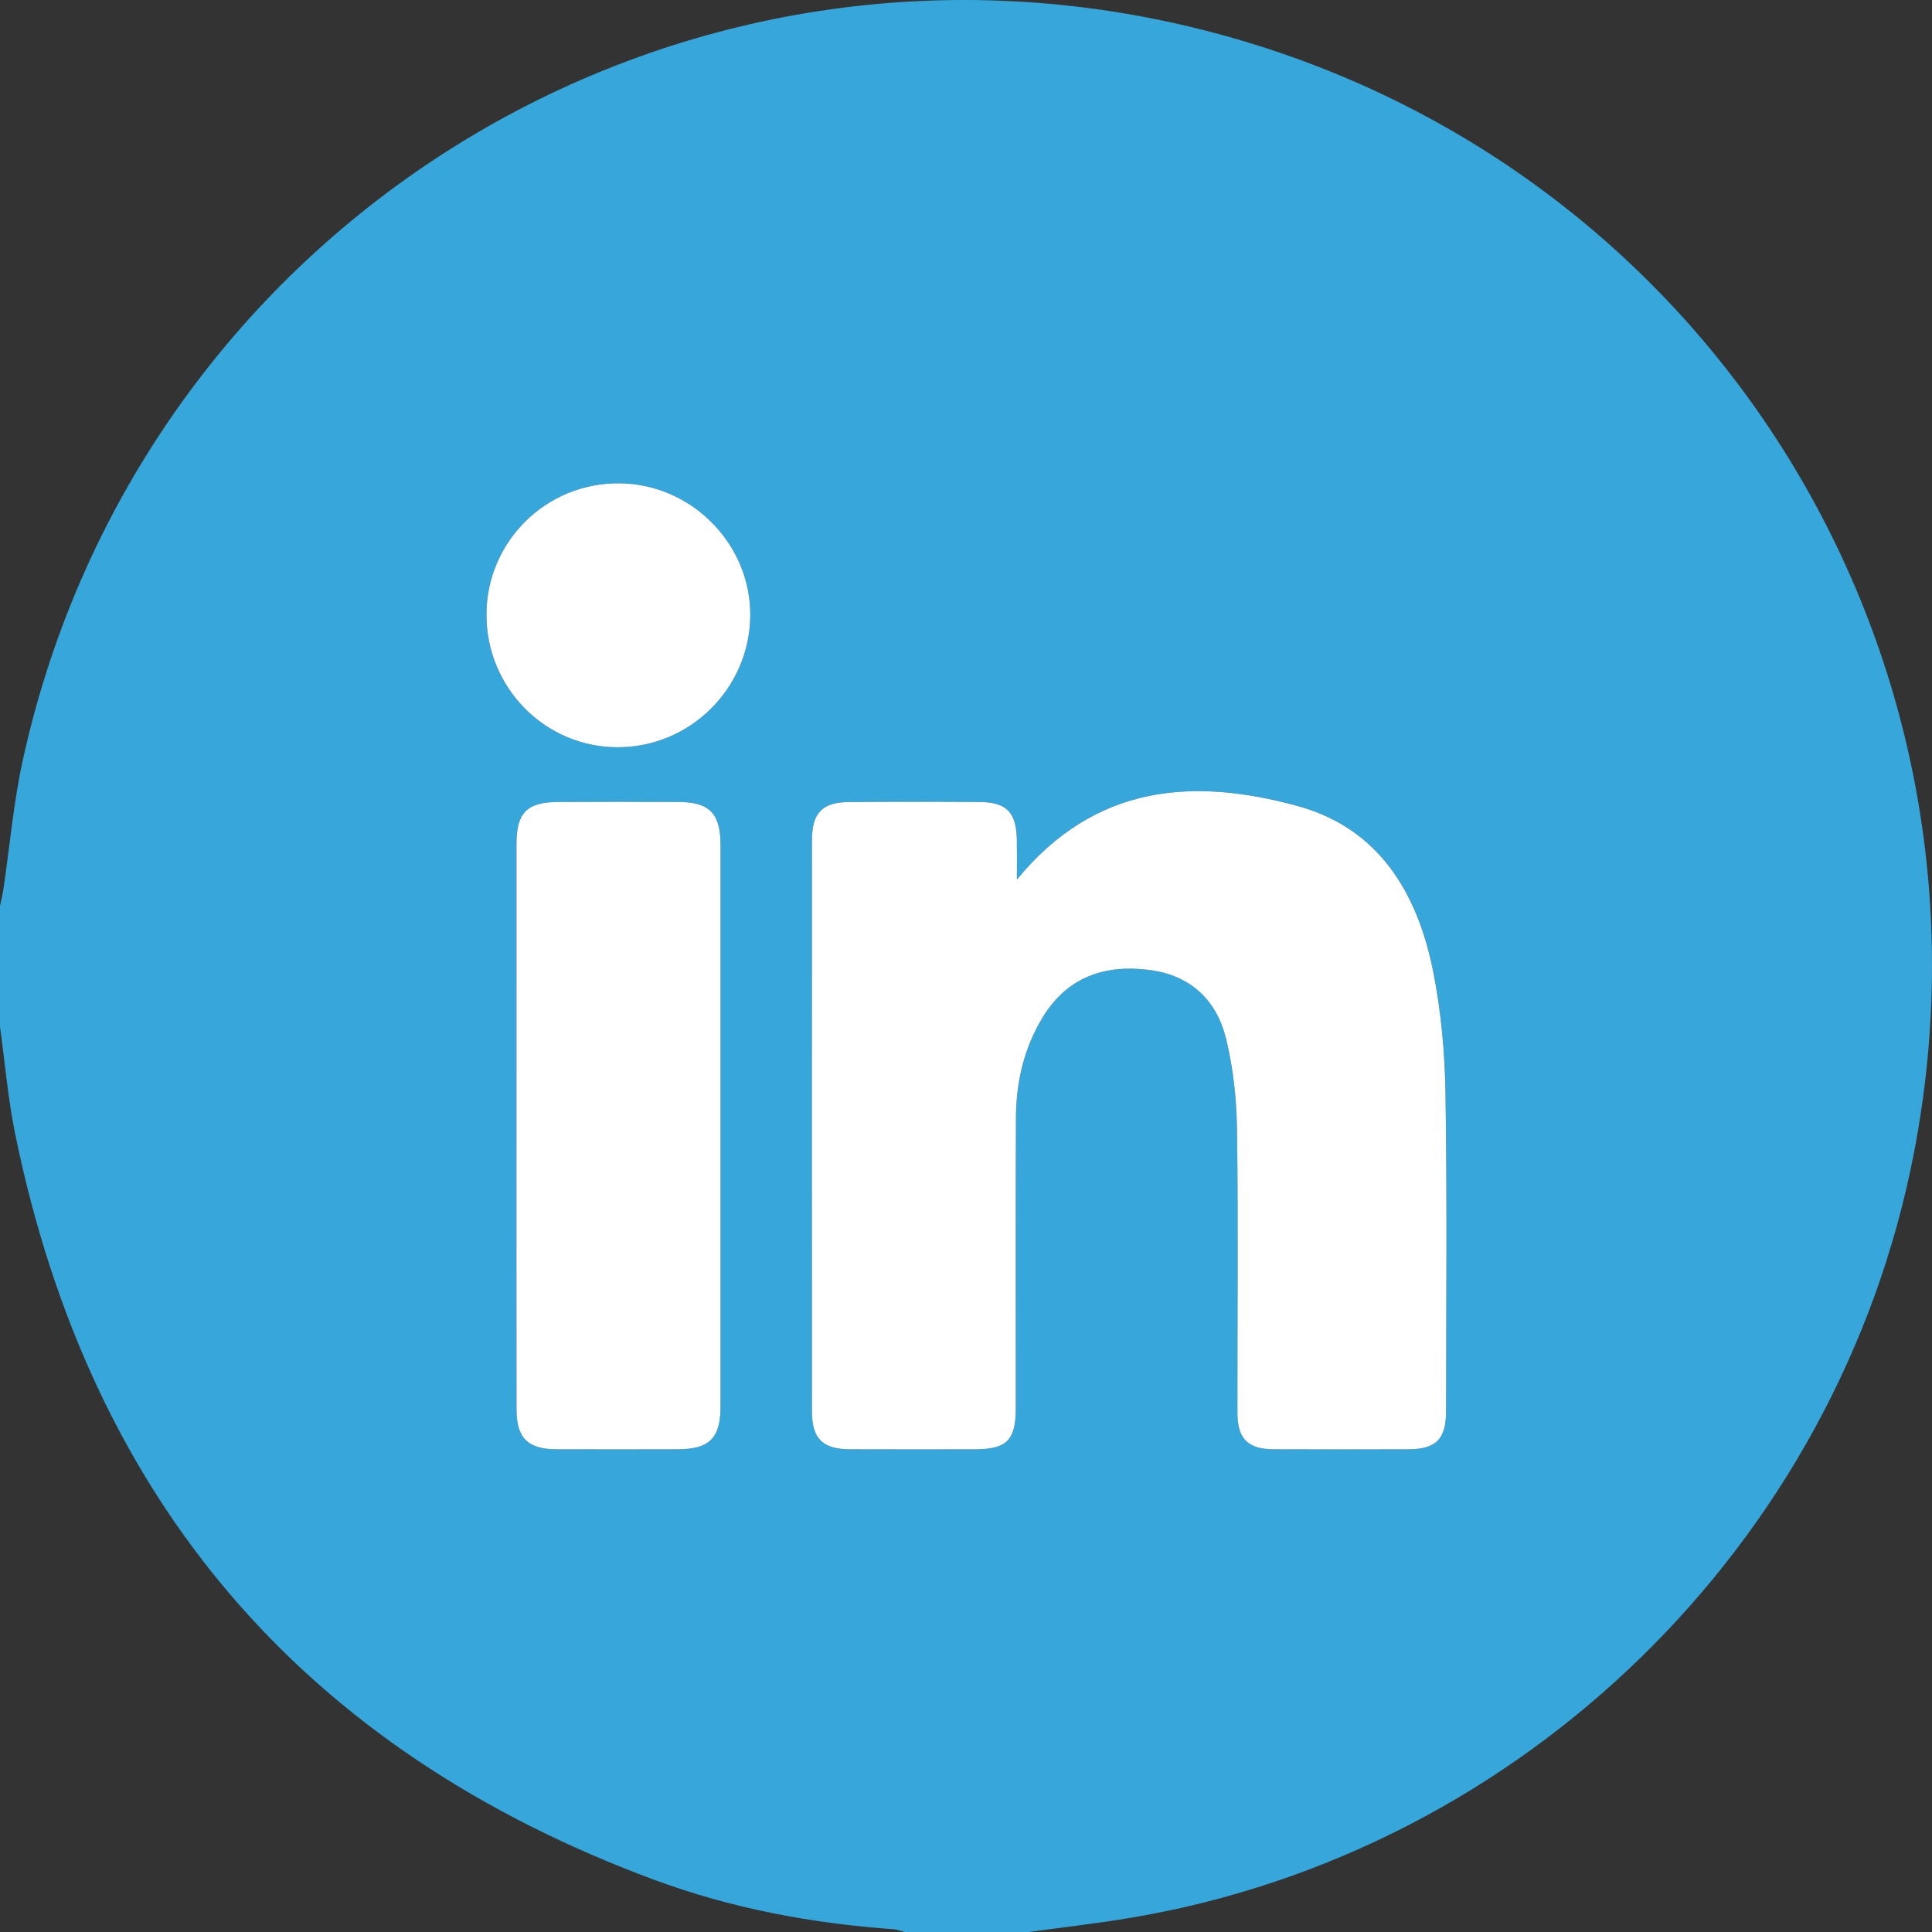 <?xml version="1.0" encoding="UTF-8"?><svg id="Capa_2" xmlns="http://www.w3.org/2000/svg" viewBox="0 0 1000 1000.17"><rect x="0" y="0" width="1000" height="1000.17" fill="#333333" stroke="none"/><defs><style>.cls-1{fill:#fff;}.cls-2{fill:#37a6db;}</style></defs><g id="Capa_1-2"><g id="FONDOS"><g><path class="cls-2" d="M0,531.41v-62.5c.58-2.83,1.3-5.64,1.73-8.49,3.35-22.49,5.28-45.29,10.16-67.43C72.64,117.79,346.35-53.1,620.47,14.95c260.53,64.67,421.26,319.28,370.04,582.54-39.21,201.53-201.93,360.6-404.29,395-18.2,3.09-36.57,5.14-54.87,7.67h-62.51c-2.15-.55-4.27-1.45-6.45-1.6-42.38-3.01-83.89-10.81-123.72-25.56C157.02,905.72,46.81,776.87,7.91,587.22c-3.77-18.37-5.33-37.2-7.91-55.81Zm526.36-76.14c0-8.27,.09-14.36-.02-20.45-.24-14.35-5.26-19.61-19.33-19.71-22.45-.15-44.91-.16-67.36,0-14,.1-19.35,5.59-19.36,19.78-.05,98.59-.06,197.17,0,295.76,0,13.98,5.61,19.42,19.62,19.48,21.48,.08,42.96,.04,64.43,.02,16.8-.02,21.43-4.6,21.44-21.36,.03-50.11-.14-100.21,.09-150.32,.09-18.48,4.16-36.18,13.95-52.11,12.77-20.79,32.13-27.34,55.37-24.29,21.13,2.77,34.56,15.6,39.43,35.48,3.75,15.29,5.46,31.39,5.67,47.17,.68,48.8,.16,97.61,.21,146.41,.01,13.58,5.38,18.94,18.86,19,23.1,.1,46.21,.07,69.32,.01,14.7-.04,19.81-5.14,19.83-20.02,.04-54.66,.55-109.33-.31-163.98-.33-21.03-2.22-42.33-6.3-62.93-8.03-40.59-27.85-74.37-70.08-85.97-53.66-14.75-104.7-11.67-145.45,38.02Zm-259.04,126.98c0,49.11-.04,98.22,.03,147.33,.02,14.78,5.89,20.52,20.79,20.57,20.82,.07,41.64,.05,62.45,0,16.6-.03,22.35-5.69,22.35-22.23,.03-96.92,.03-193.83,0-290.75,0-16.08-5.74-21.98-21.55-22.07-20.82-.12-41.64-.11-62.45,0-16.2,.08-21.59,5.53-21.61,21.78-.04,48.46-.02,96.92-.01,145.37Zm-15.52-264.22c-.12,37.84,30.21,68.62,67.72,68.74,37.53,.12,68.39-30.35,68.81-67.95,.41-37.23-30.57-68.5-68.02-68.66-37.78-.16-68.4,30.18-68.52,67.87Z"/><path class="cls-1" d="M526.36,455.27c40.76-49.69,91.79-52.77,145.45-38.02,42.22,11.6,62.04,45.38,70.08,85.97,4.08,20.6,5.97,41.91,6.3,62.93,.86,54.65,.35,109.32,.31,163.98-.01,14.87-5.12,19.98-19.83,20.02-23.1,.06-46.21,.09-69.32-.01-13.48-.06-18.85-5.42-18.86-19-.05-48.81,.47-97.62-.21-146.41-.22-15.77-1.92-31.88-5.67-47.17-4.88-19.88-18.3-32.71-39.43-35.48-23.24-3.05-42.6,3.5-55.37,24.29-9.78,15.93-13.86,33.63-13.95,52.11-.23,50.11-.06,100.21-.09,150.32,0,16.76-4.64,21.34-21.44,21.36-21.48,.02-42.96,.06-64.43-.02-14.02-.05-19.62-5.49-19.62-19.48-.06-98.59-.06-197.17,0-295.76,0-14.19,5.35-19.68,19.36-19.78,22.45-.16,44.91-.16,67.36,0,14.07,.09,19.09,5.36,19.33,19.71,.1,6.08,.02,12.17,.02,20.45Z"/><path class="cls-1" d="M267.32,582.25c0-48.46-.03-96.92,.01-145.37,.01-16.25,5.4-21.7,21.61-21.78,20.82-.11,41.64-.11,62.45,0,15.81,.09,21.54,5.99,21.55,22.07,.03,96.92,.03,193.83,0,290.75,0,16.54-5.75,22.2-22.35,22.23-20.82,.04-41.64,.06-62.45,0-14.9-.05-20.76-5.78-20.79-20.57-.07-49.11-.03-98.22-.03-147.33Z"/><path class="cls-1" d="M251.79,318.03c.12-37.69,30.74-68.03,68.52-67.87,37.45,.15,68.43,31.43,68.02,68.66-.42,37.6-31.28,68.08-68.81,67.95-37.52-.12-67.84-30.9-67.72-68.74Z"/></g></g></g></svg>